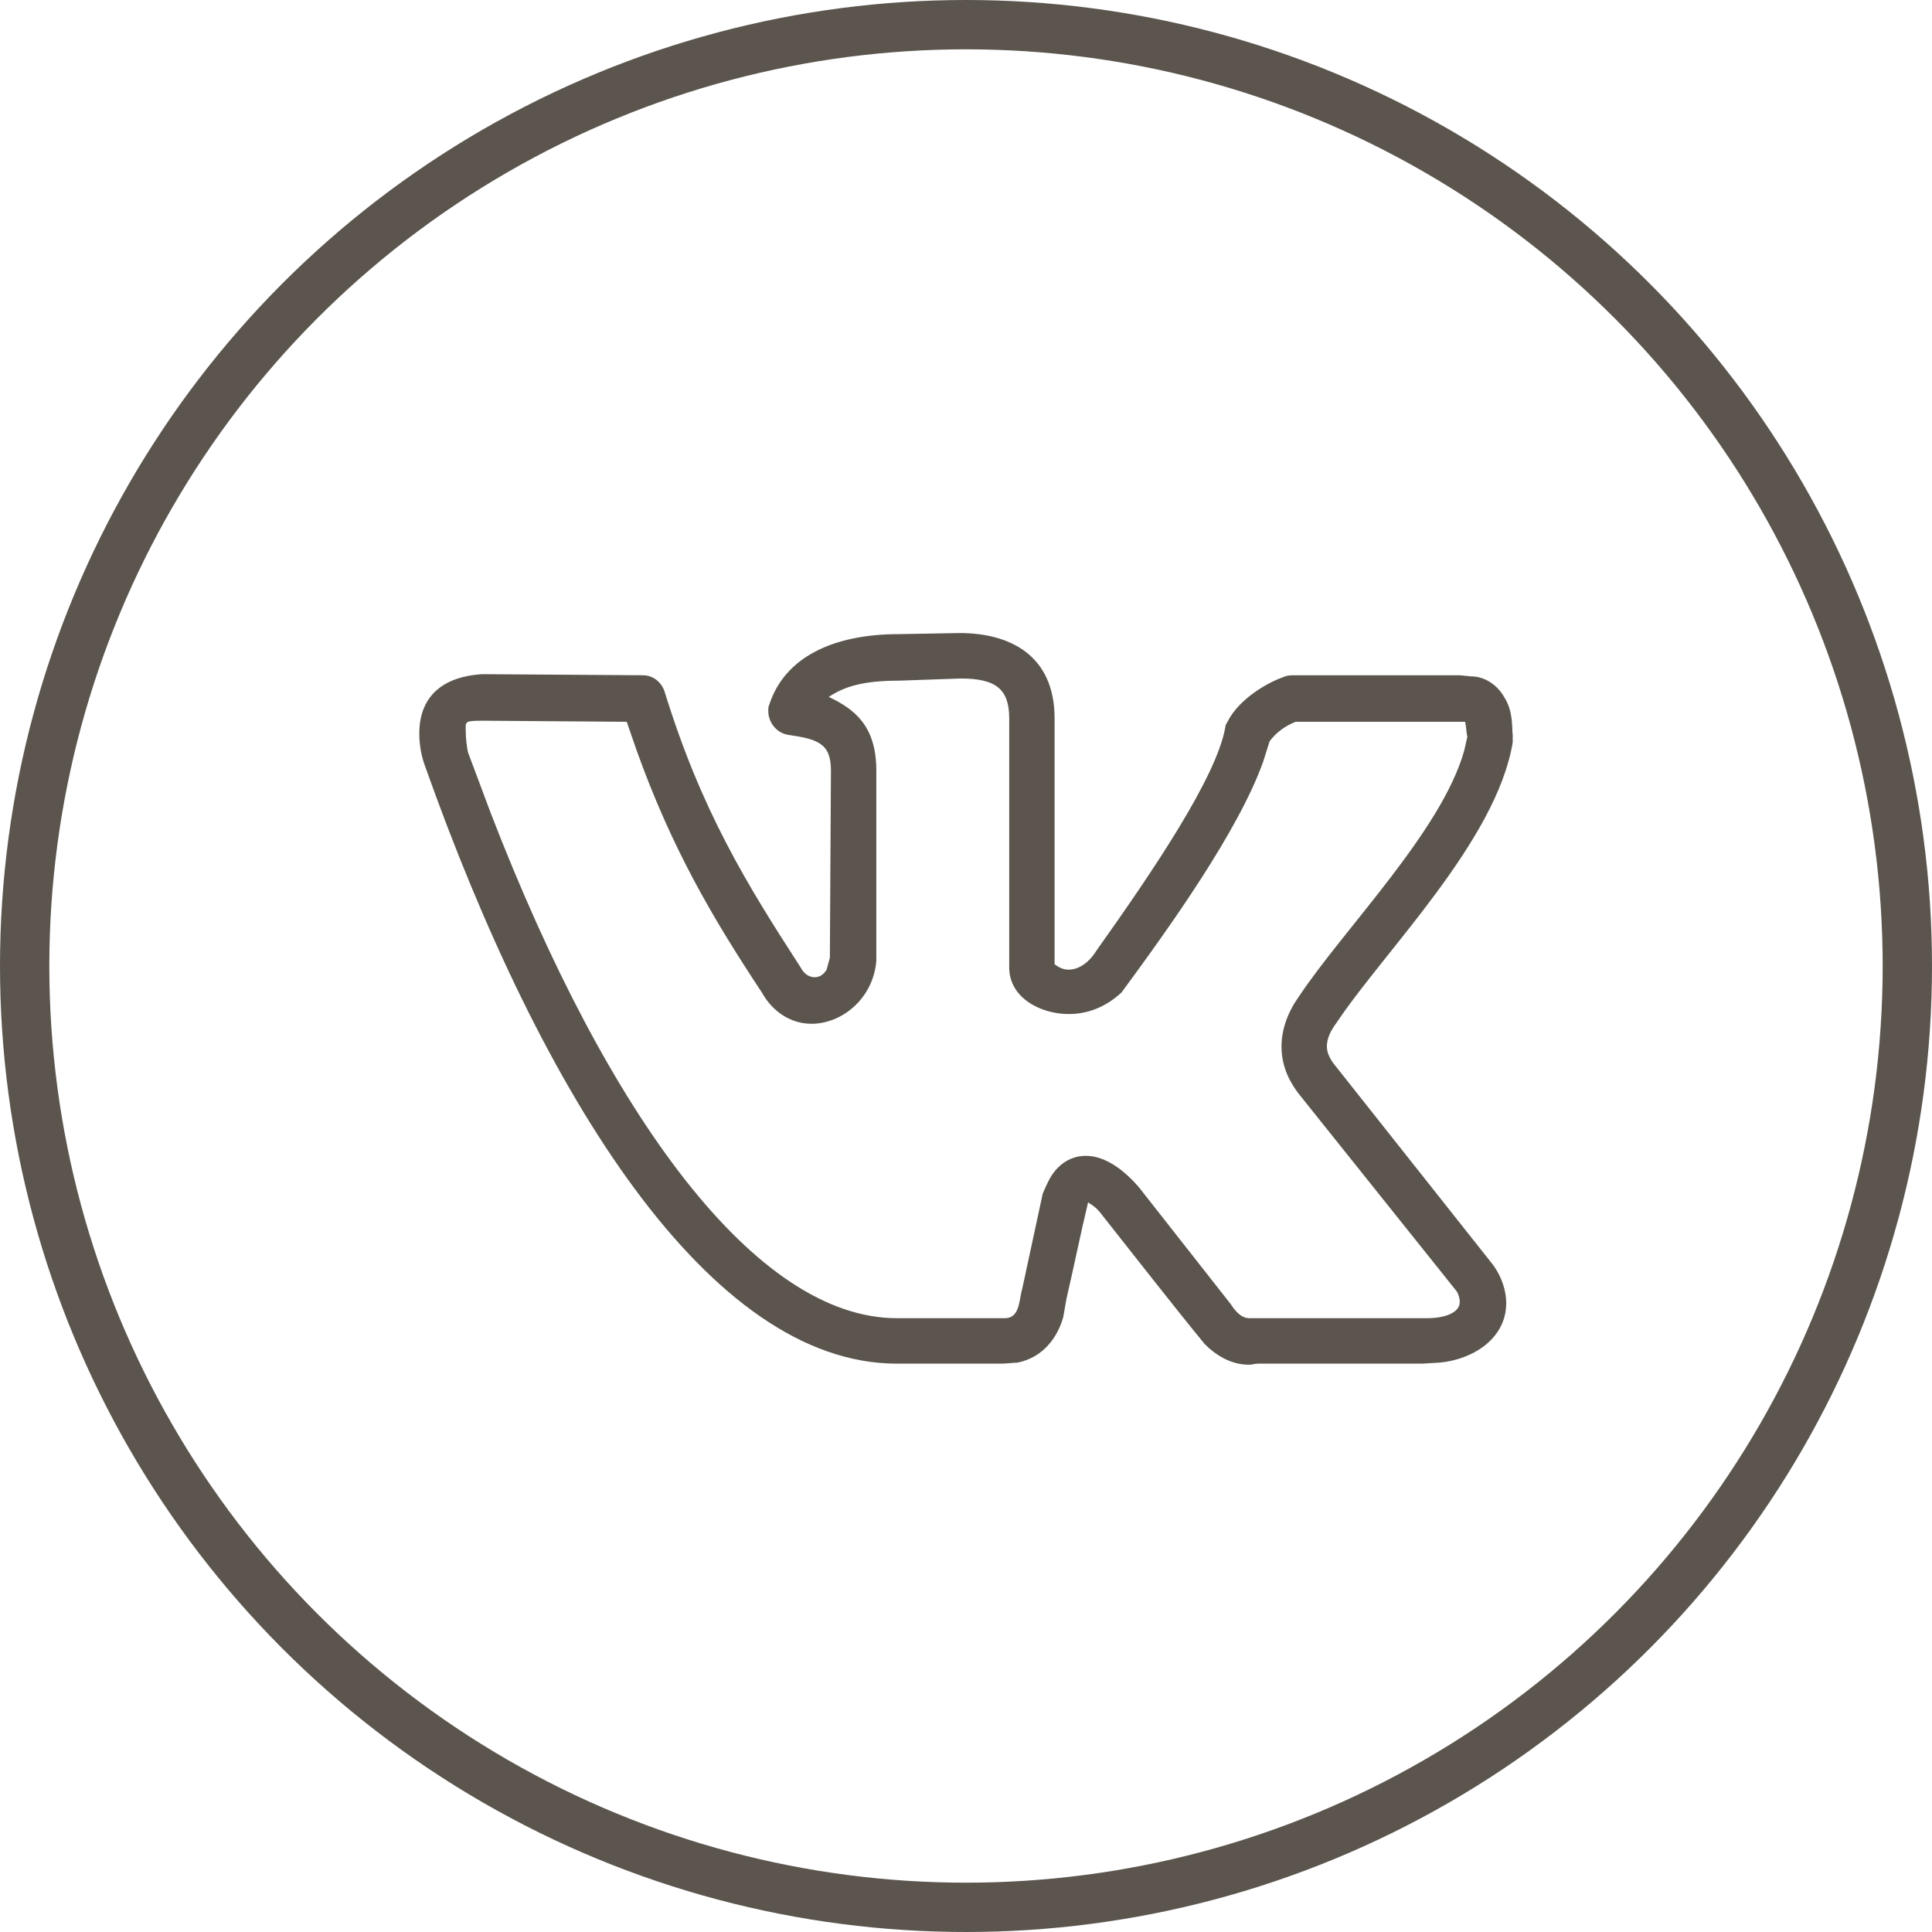<?xml version="1.0" encoding="UTF-8"?> <svg xmlns="http://www.w3.org/2000/svg" width="235" height="235" viewBox="0 0 235 235" fill="none"> <path d="M51 89.244C51 84.241 54.417 82.266 58.623 82.003L78.204 82.135C79.387 82.135 80.439 82.925 80.833 84.109C85.301 98.592 90.821 107.544 97.392 117.682C97.787 118.472 98.444 118.867 99.101 118.867C99.626 118.867 100.152 118.604 100.546 117.945L100.941 116.497L101.072 93.72C101.072 90.429 99.495 89.902 95.815 89.376C94.37 89.112 93.45 87.796 93.45 86.479C93.45 86.216 93.45 85.953 93.581 85.689C95.421 80.028 101.204 77.132 109.352 77.132L116.711 77C122.757 77 128.277 79.633 128.277 87.401V117.287C128.802 117.682 129.328 117.945 129.985 117.945C131.037 117.945 132.351 117.287 133.402 115.575C140.236 105.964 147.99 94.51 149.041 88.454C149.041 88.191 149.173 88.059 149.304 87.796C150.75 84.899 154.43 82.925 156.007 82.398C156.27 82.266 156.664 82.135 157.19 82.135H177.56L178.875 82.266C180.846 82.266 182.291 83.583 182.949 84.768C184.131 86.611 183.869 88.586 184 89.376V90.297C182.029 102.278 168.361 115.707 162.578 124.396C161.79 125.45 161.395 126.371 161.395 127.293C161.395 128.083 161.79 128.873 162.447 129.663L181.634 153.888C182.686 155.336 183.211 157.047 183.211 158.496C183.211 162.84 179.137 165.342 175.195 165.737L172.96 165.868H152.984C152.59 165.868 152.327 166 151.933 166C149.699 166 147.859 164.815 146.544 163.499C142.339 158.364 138.265 153.098 134.191 147.963C133.402 146.91 133.139 146.778 132.351 146.251C131.431 150.07 130.642 154.019 129.722 157.969L129.328 160.207C128.671 162.577 126.962 165.078 123.808 165.737L121.968 165.868H109.089C86.353 165.868 65.982 133.481 51.657 93.062C51.263 92.009 51 90.561 51 89.244ZM129.985 123.343C126.568 123.343 122.757 121.368 122.757 117.682V87.401C122.757 83.846 121.18 82.53 116.843 82.53L109.352 82.793C105.146 82.793 102.781 83.451 100.809 84.768C103.832 86.216 106.592 88.191 106.592 93.72V116.892C106.198 121.5 102.386 124.528 98.707 124.528C96.21 124.528 93.975 123.08 92.661 120.71C86.747 111.757 81.753 103.331 77.416 91.219L76.233 87.796L58.754 87.664C56.388 87.664 56.651 87.796 56.651 88.981C56.651 89.771 56.783 90.824 56.914 91.482L59.674 98.855C73.999 135.982 92.004 160.339 109.089 160.339H122.231C124.071 160.339 123.94 158.101 124.334 156.784L126.831 145.198C127.357 144.013 127.751 142.96 128.671 142.038C129.722 140.985 130.905 140.59 132.088 140.59C134.585 140.59 136.951 142.565 138.528 144.408L149.699 158.627C150.619 160.075 151.407 160.339 151.933 160.339H173.618C175.72 160.339 177.56 159.68 177.56 158.364C177.56 157.969 177.429 157.442 177.166 157.047L158.11 133.217C156.533 131.243 155.875 129.268 155.875 127.293C155.875 125.186 156.664 123.08 157.978 121.237C163.498 112.942 175.326 101.093 178.086 91.351L178.48 89.639C178.349 88.981 178.349 88.454 178.217 87.796H157.584C156.27 88.323 155.218 89.112 154.43 90.166L153.641 92.667C150.619 101.093 142.339 112.679 136.425 120.71C134.454 122.553 132.219 123.343 129.985 123.343Z" fill="#5B554E"></path> <circle cx="117.5" cy="117.5" r="114.5" stroke="#5B554E" stroke-width="6"></circle> </svg> 